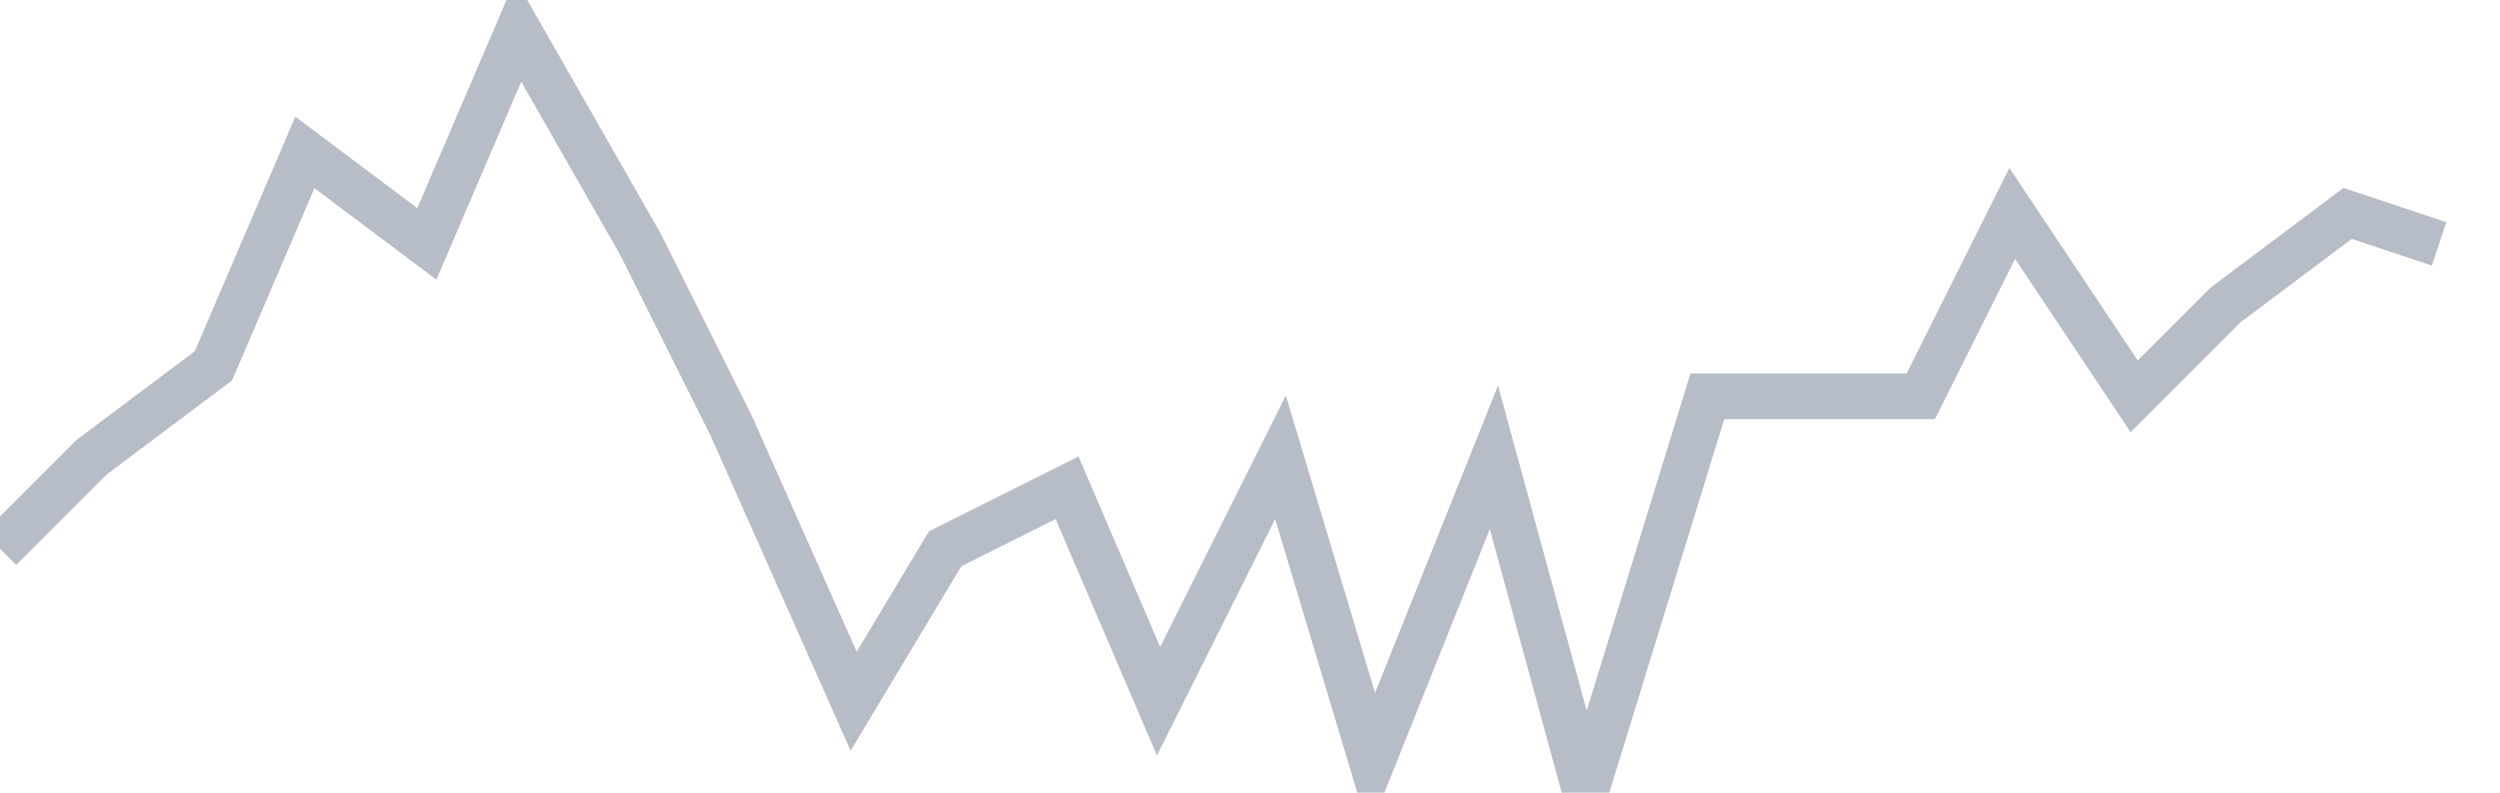 <svg width="82" height="26" fill="none" xmlns="http://www.w3.org/2000/svg"><path d="M0 18l3-3 4-3 3-7 4 3 3-7 4 7 3 6 4 9 3-5 4-2 3 7 4-8 3 10 4-10 3 11 4-13h7l3-6 4 6 3-3 4-3 3 1" stroke="#B7BDC6" stroke-width="1.5"/></svg>